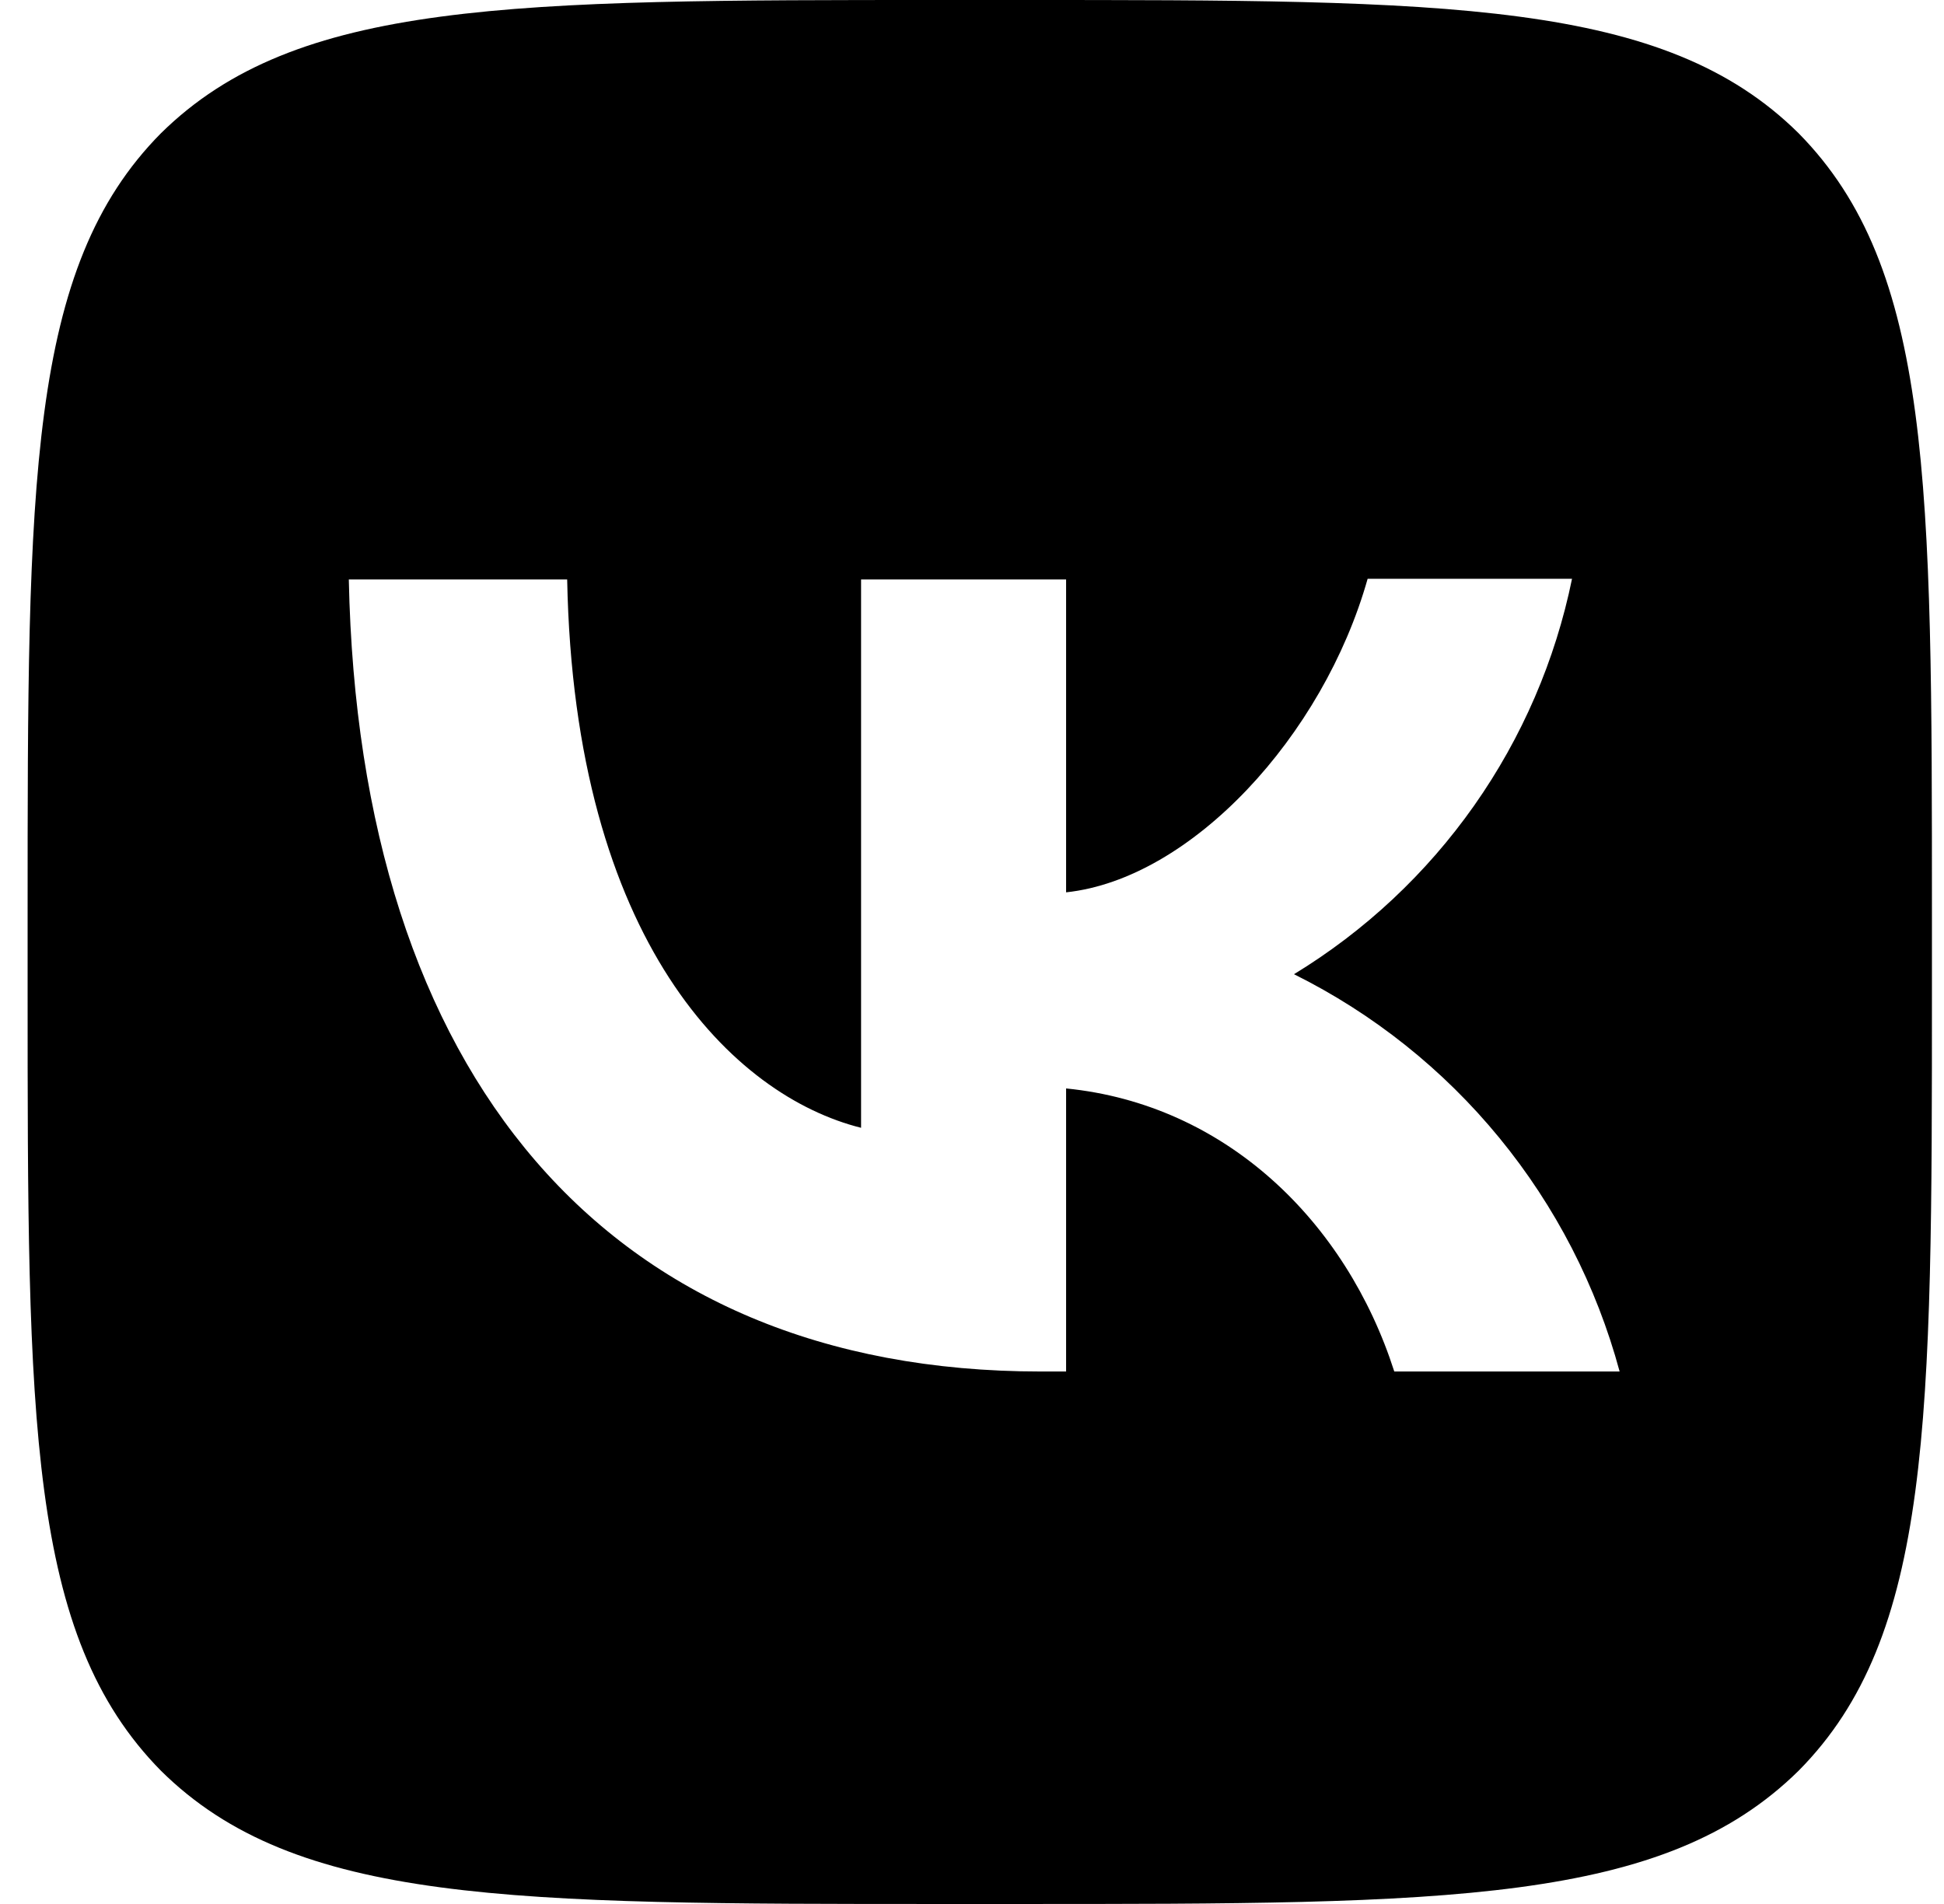 <?xml version="1.0" encoding="UTF-8"?> <svg xmlns="http://www.w3.org/2000/svg" width="49" height="48" viewBox="0 0 49 48" fill="none"><path d="M4.056 3.36C0.696 6.752 0.696 12.176 0.696 23.04V24.96C0.696 35.808 0.696 41.232 4.056 44.64C7.448 48 12.872 48 23.736 48H25.656C36.504 48 41.928 48 45.336 44.64C48.696 41.248 48.696 35.824 48.696 24.96V23.04C48.696 12.192 48.696 6.768 45.336 3.36C41.944 6.35783e-07 36.52 0 25.656 0H23.736C12.888 0 7.464 6.35783e-07 4.056 3.36ZM8.792 14.608H14.296C14.472 23.76 18.504 27.632 21.704 28.432V14.608H26.872V22.496C30.024 22.16 33.352 18.56 34.472 14.592H39.624C39.204 16.646 38.365 18.591 37.159 20.306C35.953 22.021 34.407 23.469 32.616 24.56C34.615 25.554 36.38 26.961 37.794 28.688C39.209 30.414 40.242 32.421 40.824 34.576H35.144C33.928 30.784 30.888 27.84 26.872 27.44V34.576H26.232C15.288 34.576 9.048 27.088 8.792 14.608Z" fill="black"></path></svg> 